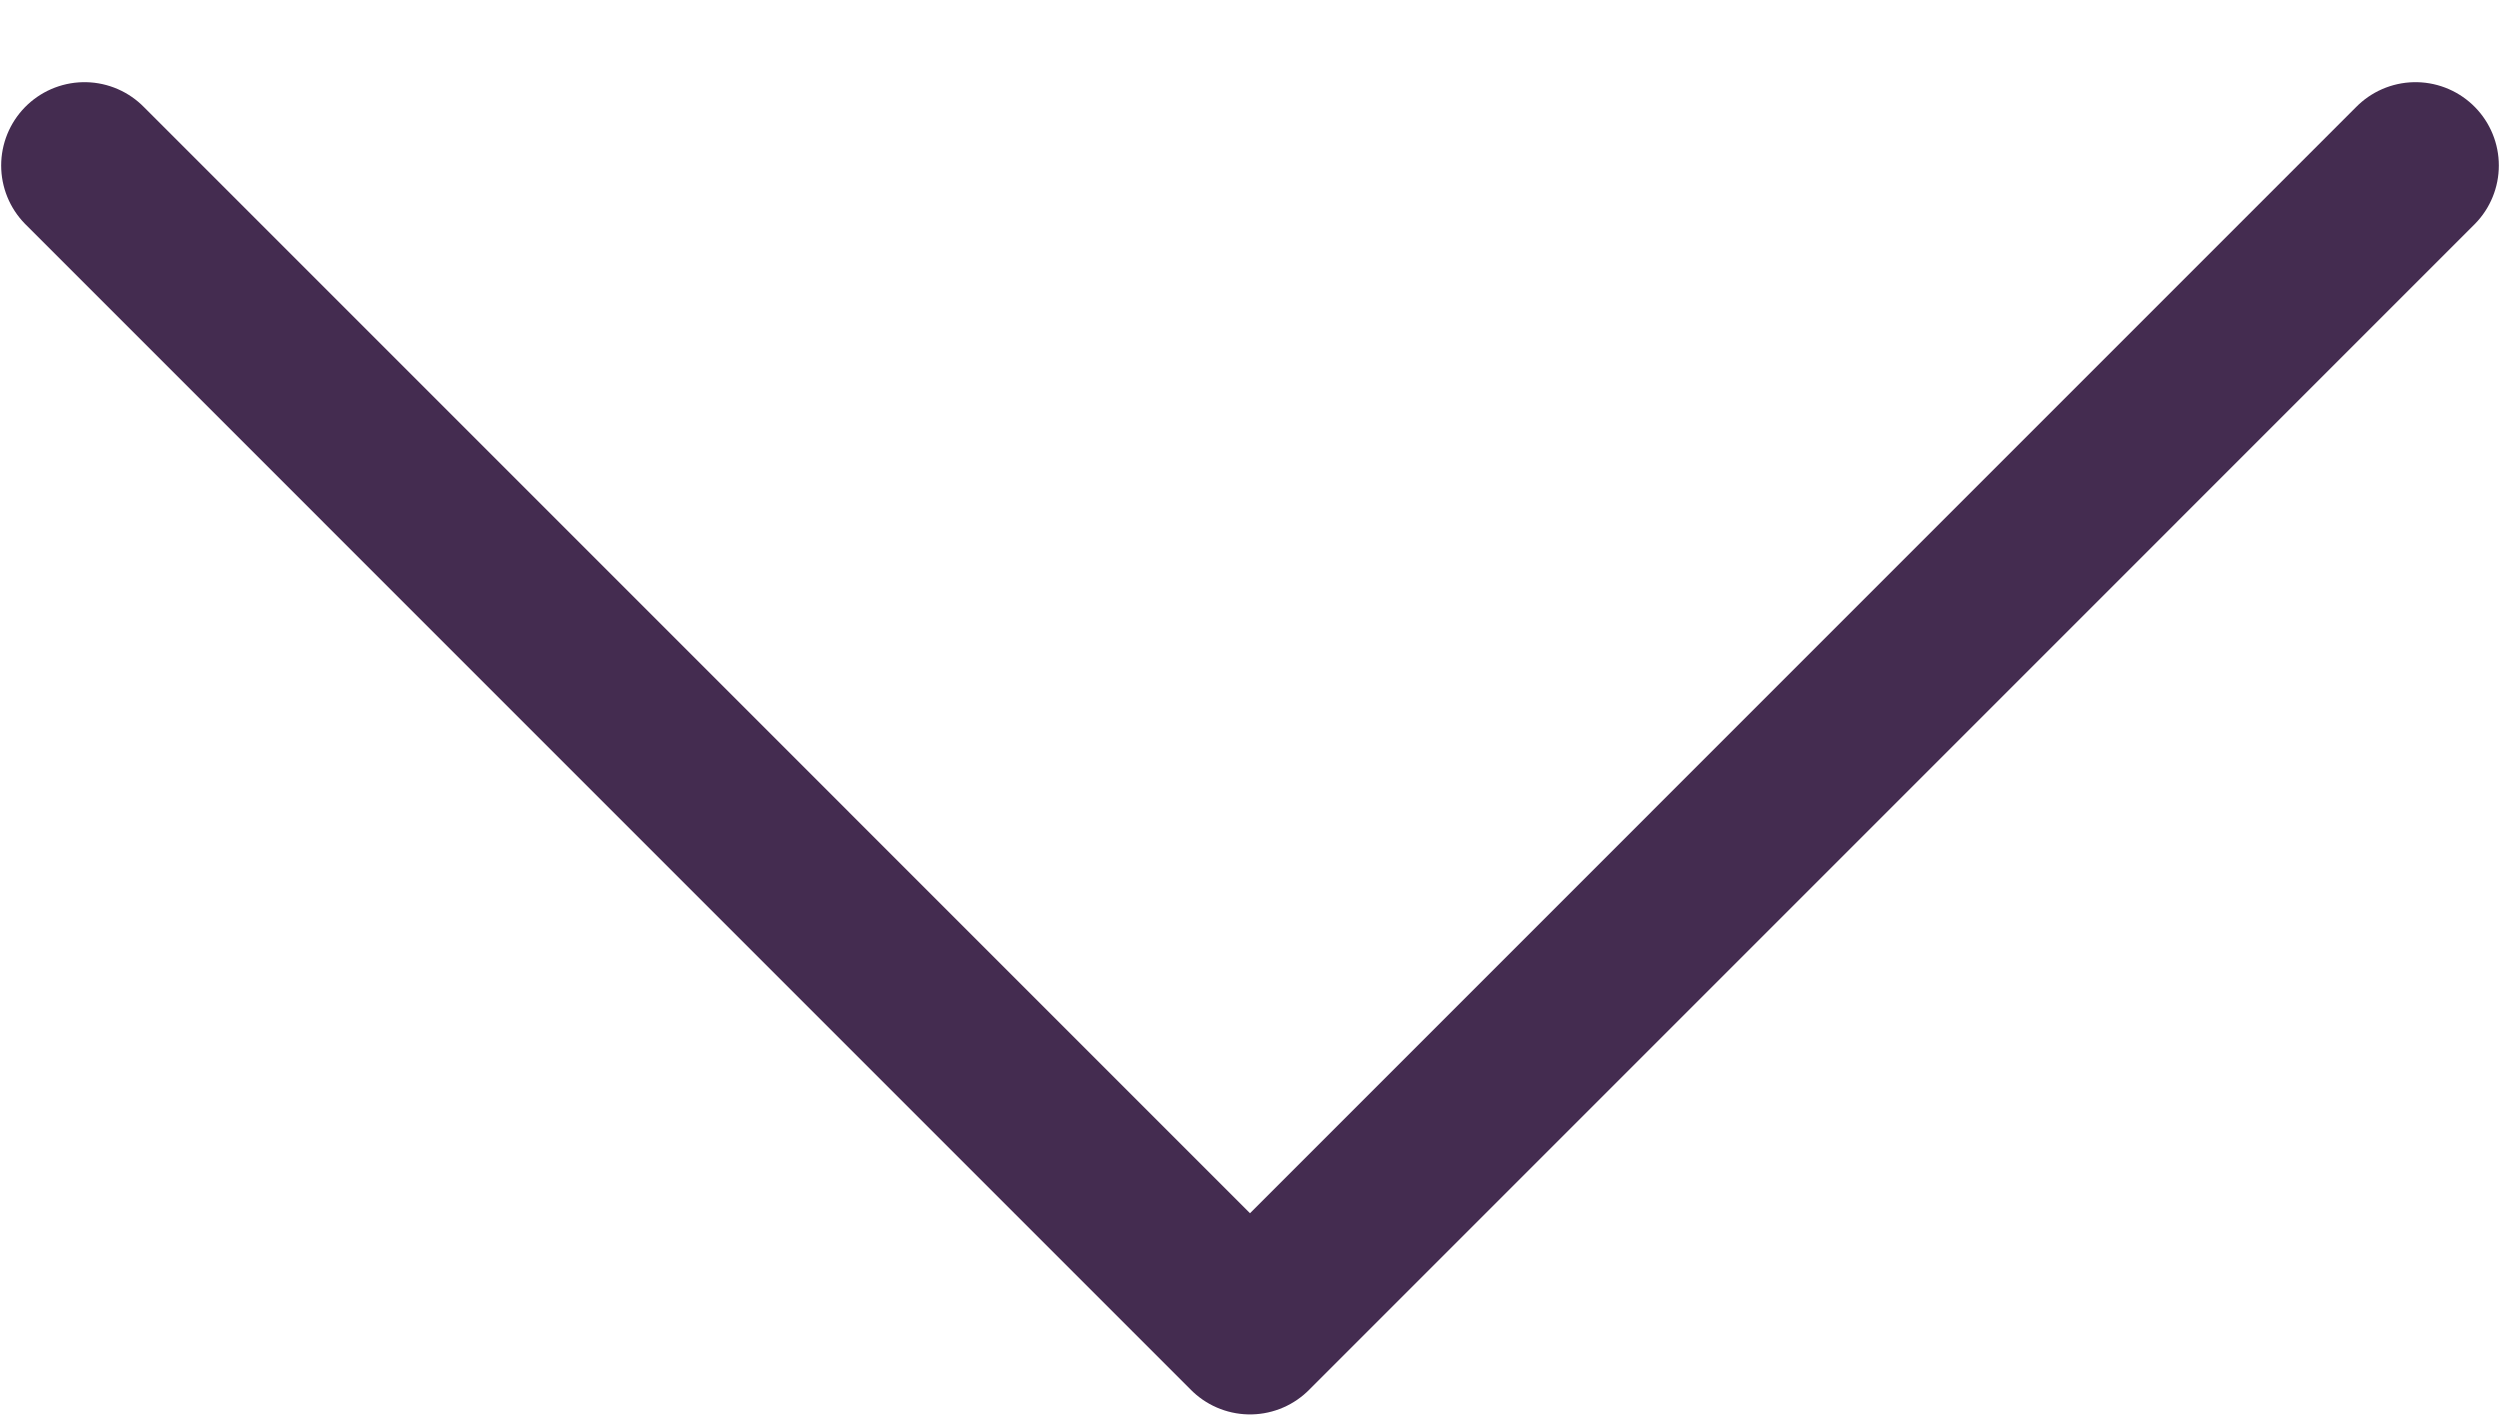 <?xml version="1.0" encoding="UTF-8"?> <svg xmlns="http://www.w3.org/2000/svg" width="30" height="17" viewBox="0 0 30 17" fill="none"> <path d="M28.986 1.986L15 15.973L1.014 1.986" stroke="#442C50" stroke-width="2" stroke-linecap="round" stroke-linejoin="round"></path> </svg> 
